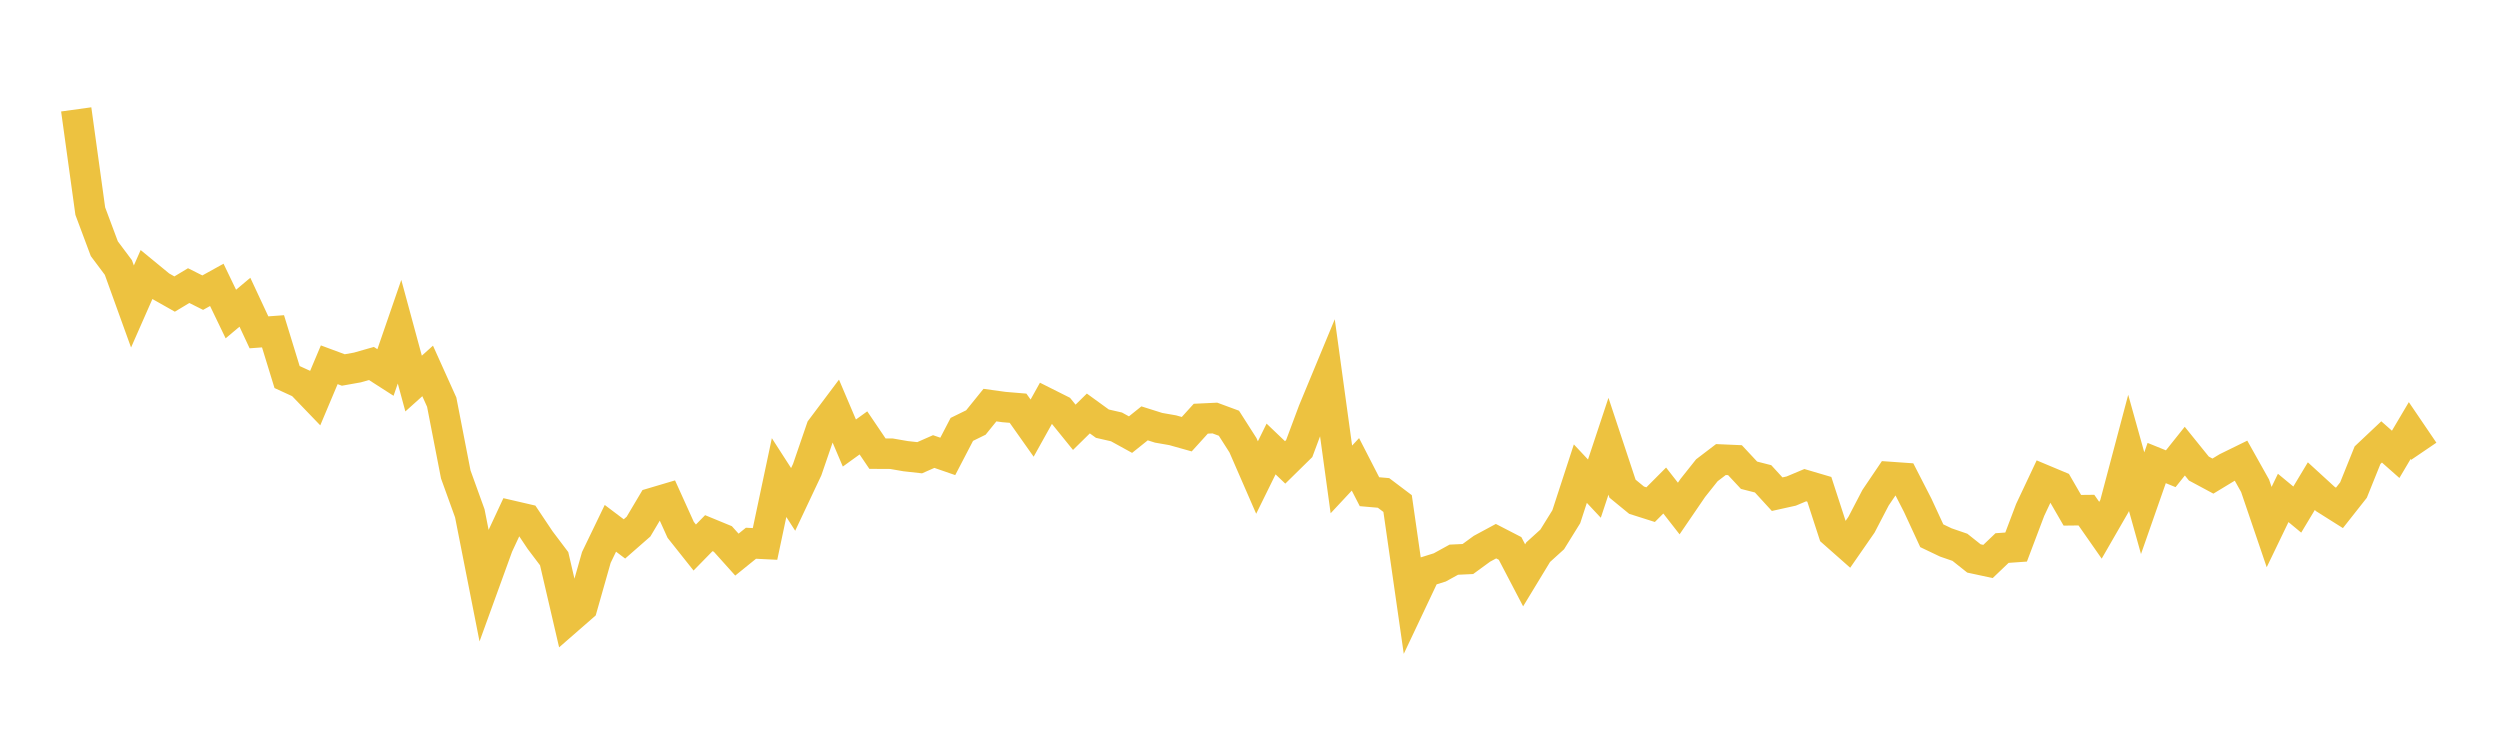 <svg width="164" height="48" xmlns="http://www.w3.org/2000/svg" xmlns:xlink="http://www.w3.org/1999/xlink"><path fill="none" stroke="rgb(237,194,64)" stroke-width="2" d="M5,7.176L5.922,13.849L6.844,16.317L7.766,17.549L8.689,20.106L9.611,18.012L10.533,18.769L11.455,19.29L12.377,18.736L13.299,19.198L14.222,18.687L15.144,20.601L16.066,19.826L16.988,21.801L17.91,21.733L18.832,24.734L19.754,25.157L20.677,26.116L21.599,23.929L22.521,24.271L23.443,24.107L24.365,23.844L25.287,24.436L26.21,21.76L27.132,25.161L28.054,24.333L28.976,26.379L29.898,31.122L30.82,33.675L31.743,38.357L32.665,35.815L33.587,33.837L34.509,34.051L35.431,35.43L36.353,36.651L37.275,40.618L38.198,39.813L39.12,36.568L40.042,34.657L40.964,35.353L41.886,34.546L42.808,32.994L43.731,32.72L44.653,34.758L45.575,35.918L46.497,34.976L47.419,35.356L48.341,36.383L49.263,35.637L50.186,35.682L51.108,31.329L52.03,32.761L52.952,30.807L53.874,28.121L54.796,26.892L55.719,29.063L56.641,28.398L57.563,29.76L58.485,29.765L59.407,29.925L60.329,30.027L61.251,29.621L62.174,29.94L63.096,28.168L64.018,27.716L64.94,26.575L65.862,26.702L66.784,26.779L67.707,28.085L68.629,26.429L69.551,26.892L70.473,28.031L71.395,27.124L72.317,27.793L73.24,28.004L74.162,28.511L75.084,27.772L76.006,28.063L76.928,28.224L77.85,28.483L78.772,27.467L79.695,27.423L80.617,27.764L81.539,29.209L82.461,31.326L83.383,29.454L84.305,30.334L85.228,29.427L86.15,26.958L87.072,24.734L87.994,31.45L88.916,30.462L89.838,32.256L90.76,32.336L91.683,33.033L92.605,39.459L93.527,37.51L94.449,37.222L95.371,36.715L96.293,36.672L97.216,35.998L98.138,35.501L99.06,35.977L99.982,37.741L100.904,36.222L101.826,35.386L102.749,33.897L103.671,31.07L104.593,32.054L105.515,29.275L106.437,32.056L107.359,32.812L108.281,33.105L109.204,32.179L110.126,33.359L111.048,32.009L111.97,30.85L112.892,30.147L113.814,30.187L114.737,31.176L115.659,31.411L116.581,32.418L117.503,32.214L118.425,31.827L119.347,32.099L120.269,34.935L121.192,35.75L122.114,34.421L123.036,32.651L123.958,31.287L124.88,31.352L125.802,33.149L126.725,35.145L127.647,35.585L128.569,35.902L129.491,36.634L130.413,36.832L131.335,35.952L132.257,35.887L133.18,33.448L134.102,31.493L135.024,31.879L135.946,33.474L136.868,33.464L137.79,34.784L138.713,33.181L139.635,29.706L140.557,33.009L141.479,30.375L142.401,30.749L143.323,29.594L144.246,30.737L145.168,31.232L146.09,30.673L147.012,30.221L147.934,31.867L148.856,34.576L149.778,32.664L150.701,33.428L151.623,31.892L152.545,32.736L153.467,33.317L154.389,32.148L155.311,29.86L156.234,28.99L157.156,29.805L158.078,28.246L159,29.603"></path></svg>